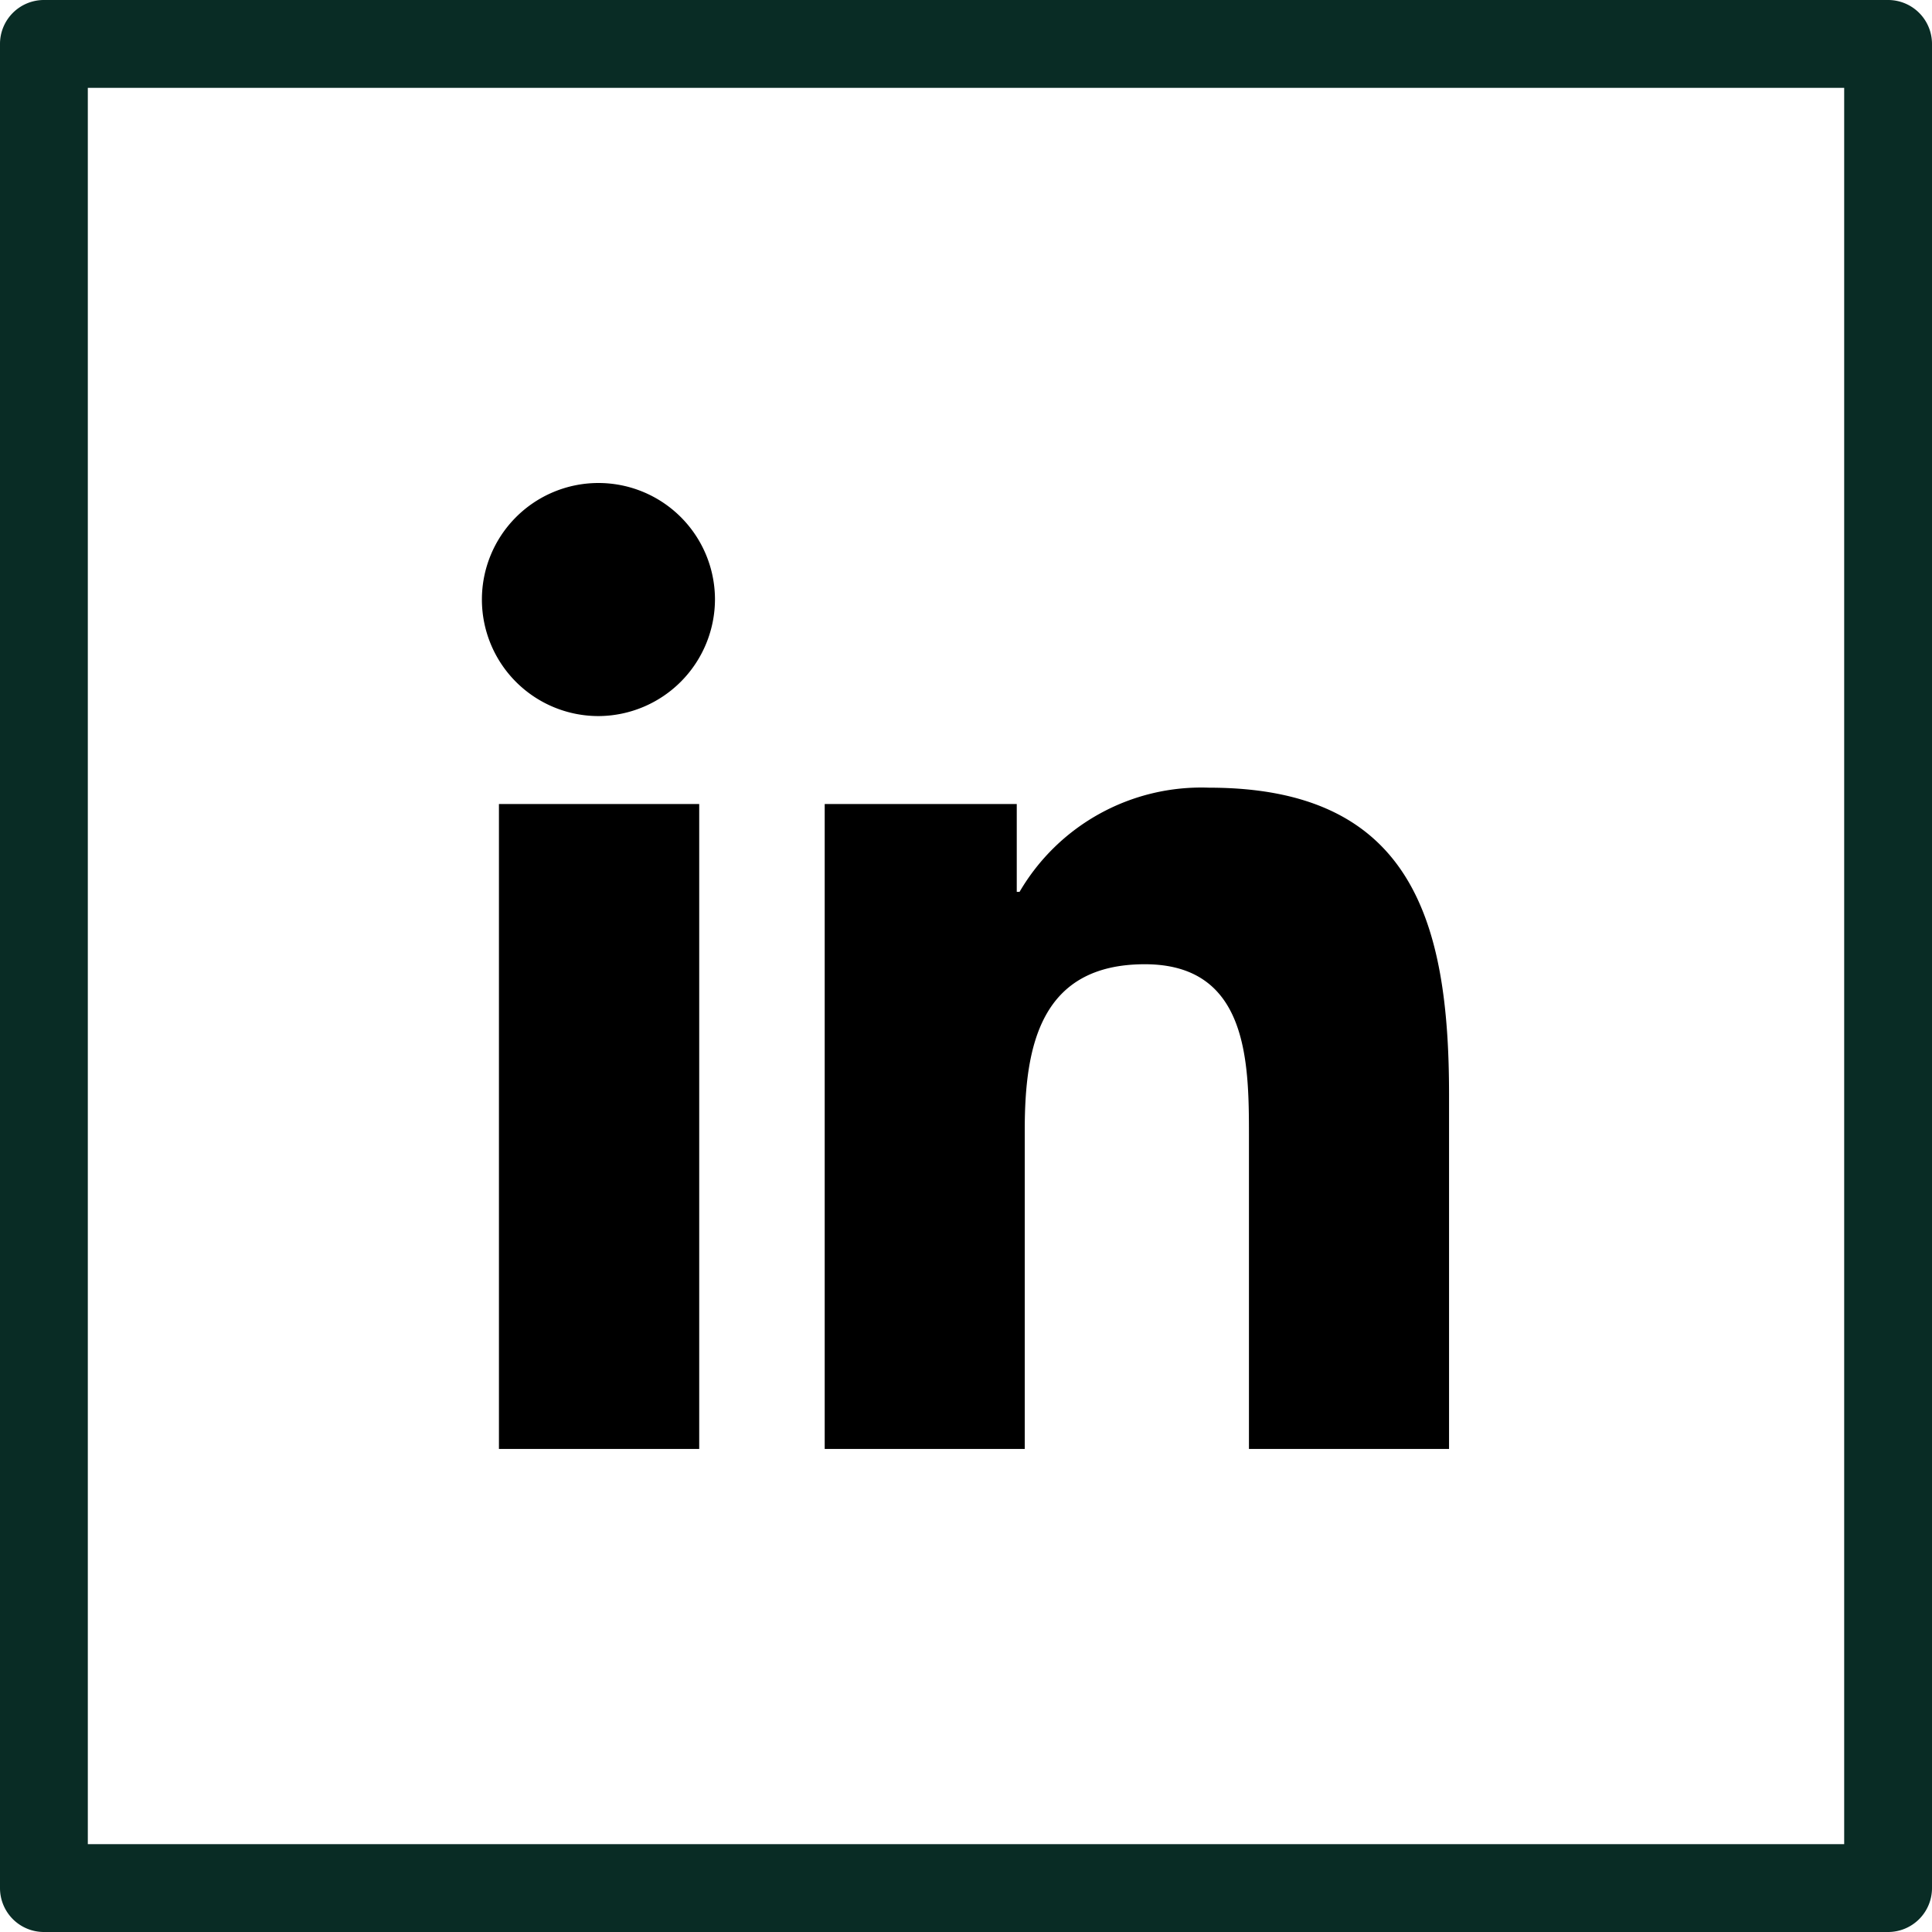 <svg xmlns="http://www.w3.org/2000/svg" width="44" height="44" viewBox="0 0 44 44"><g id="Group_6796" data-name="Group 6796" transform="translate(-104 -358)"><path id="Icon_awesome-linkedin-in" data-name="Icon awesome-linkedin-in" d="M4.924,22H.363V7.312H4.924ZM2.641,5.309A2.654,2.654,0,1,1,5.283,2.642,2.664,2.664,0,0,1,2.641,5.309ZM22,22H17.444V14.85c0-1.7-.034-3.889-2.371-3.889-2.371,0-2.735,1.851-2.735,3.767V22H7.782V7.312h4.374v2h.064a4.793,4.793,0,0,1,4.316-2.372c4.616,0,5.465,3.04,5.465,6.988V22Z" transform="translate(115 368.999)"/><path id="Rectangle_2239" data-name="Rectangle 2239" d="M2,2V42H42V2H2M1,0H43a1,1,0,0,1,1,1V43a1,1,0,0,1-1,1H1a1,1,0,0,1-1-1V1A1,1,0,0,1,1,0Z" transform="translate(104 358)" fill="#092c25"/></g></svg>